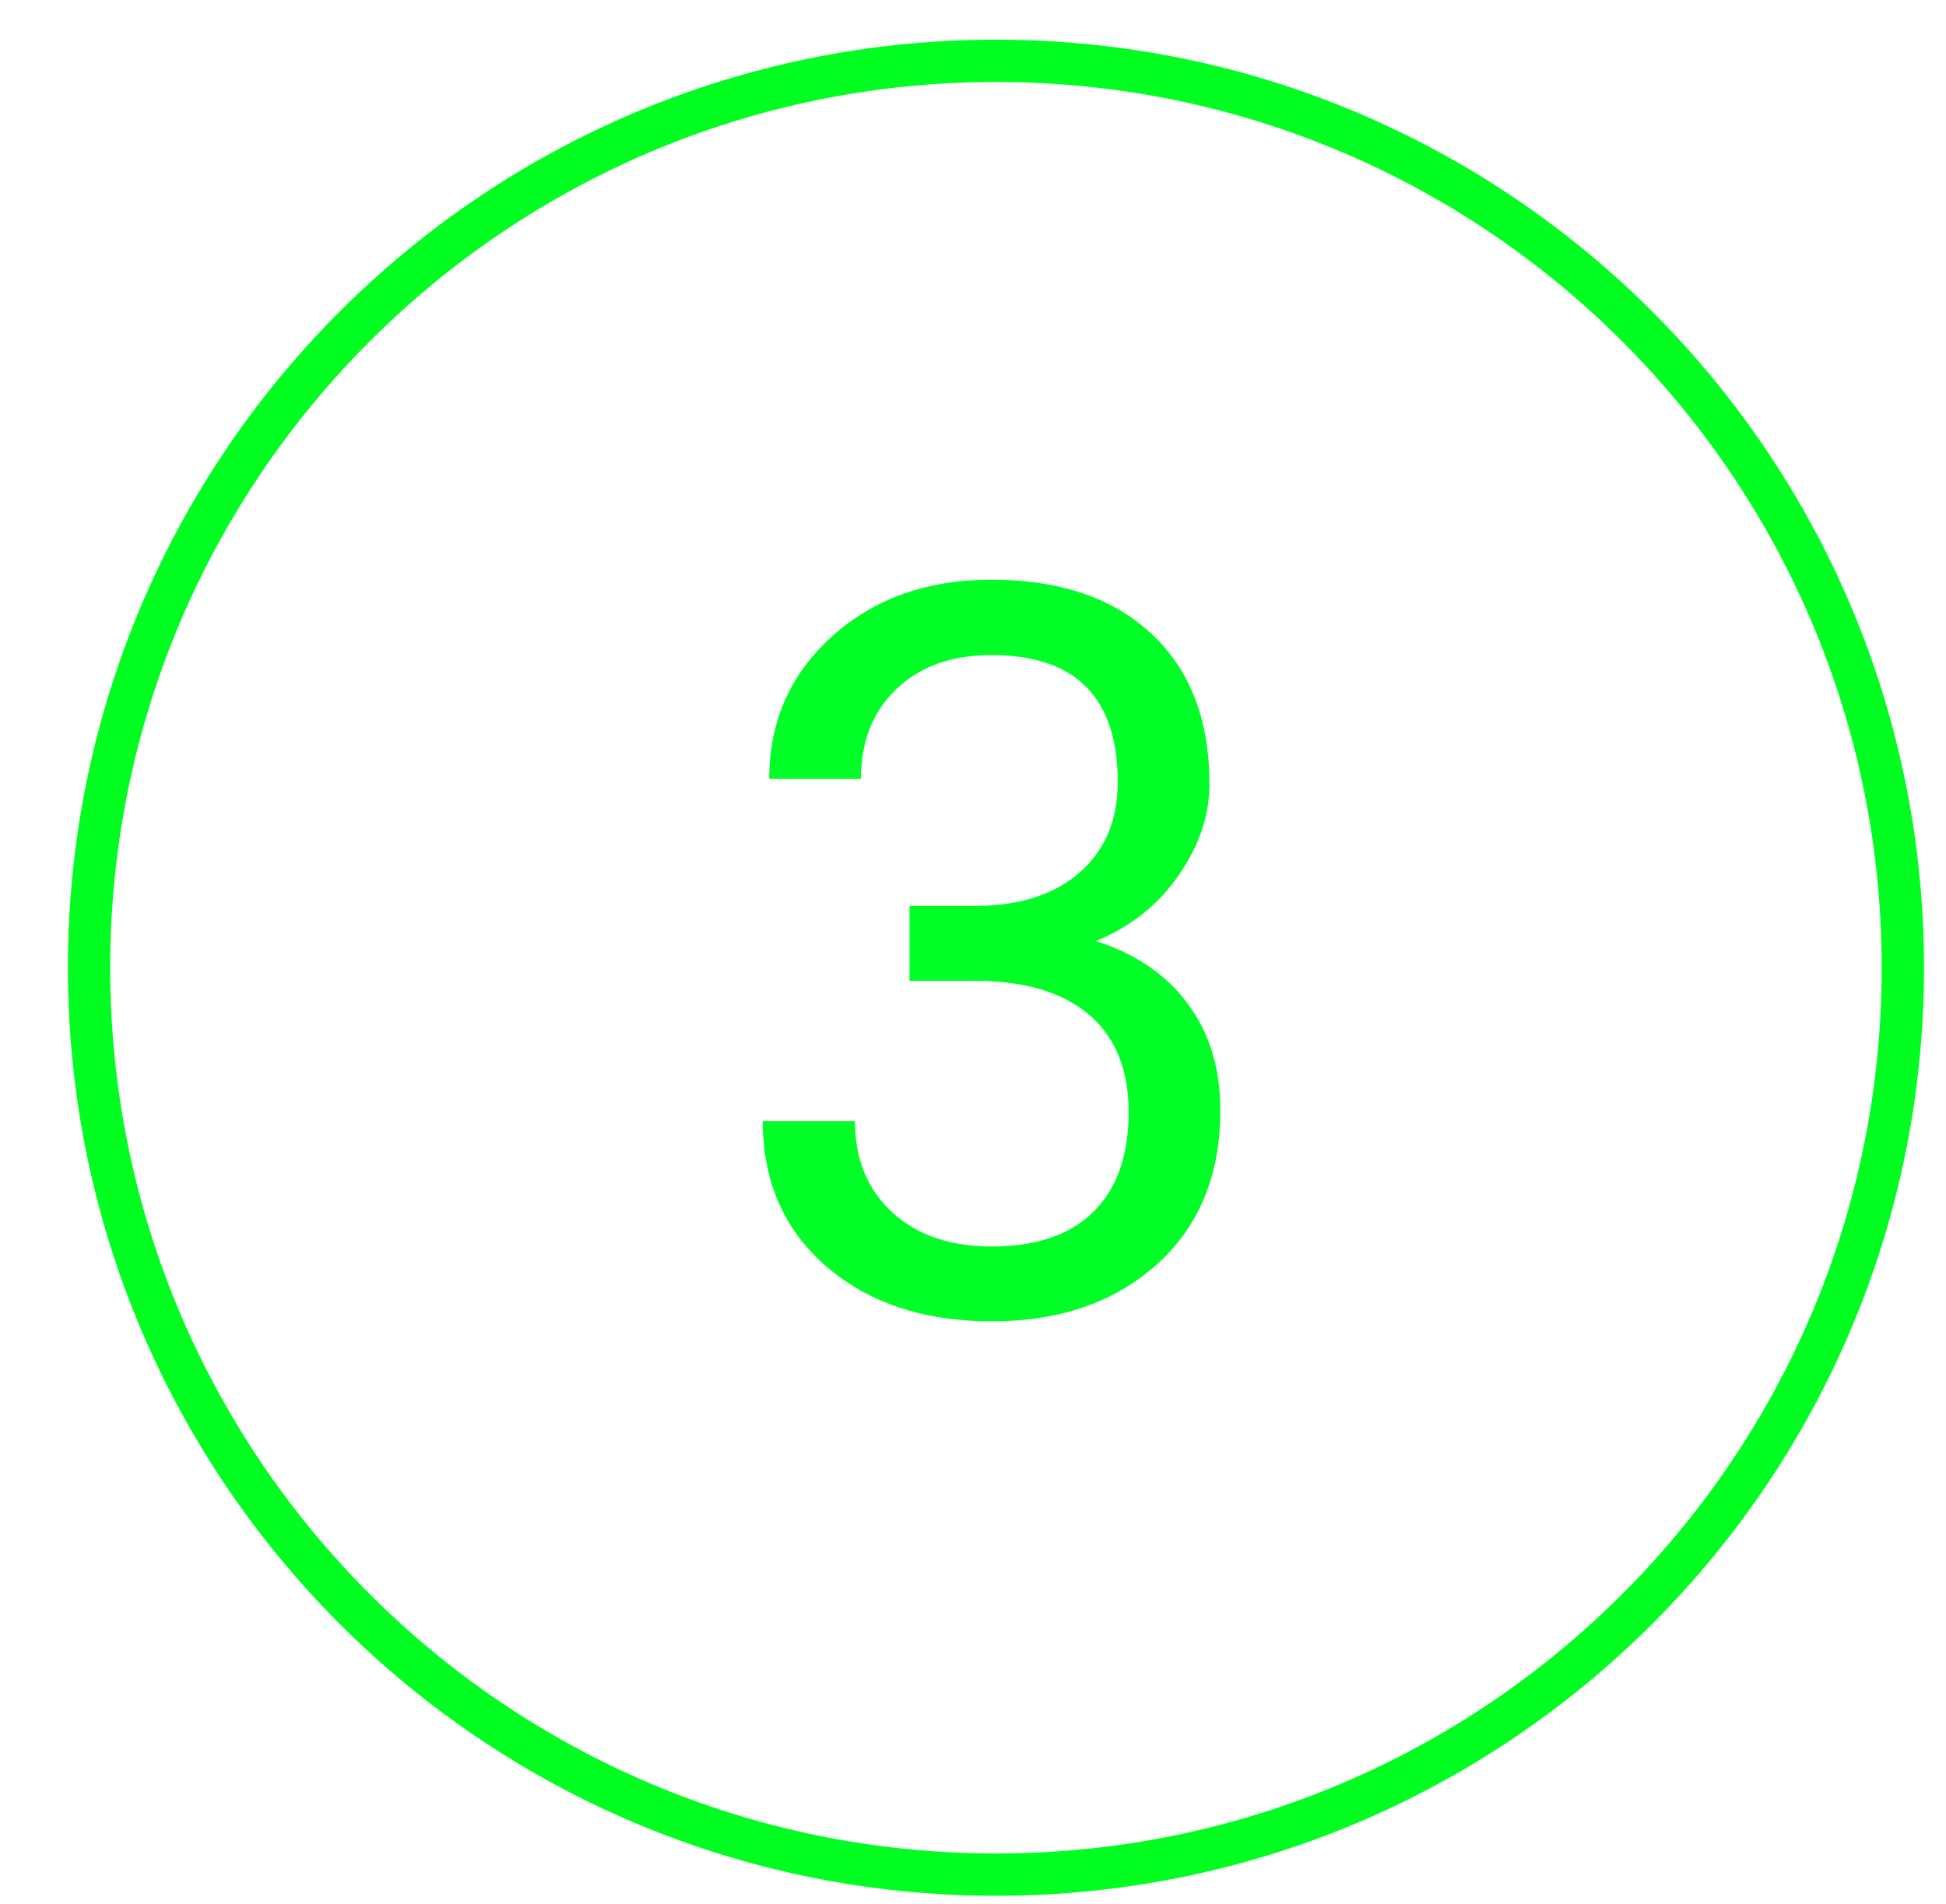 <svg width="46" height="45" viewBox="0 0 46 45" fill="none" xmlns="http://www.w3.org/2000/svg">
<g clip-path="url(#clip0_2470_25420)">
<path d="M44.98 22.875C44.98 34.715 35.383 44.312 23.543 44.312C11.703 44.312 2.105 34.715 2.105 22.875C2.105 11.035 11.703 1.438 23.543 1.438C35.383 1.438 44.98 11.035 44.98 22.875Z" stroke="#00FE21"/>
<path d="M21.499 21.414H23.128C24.151 21.398 24.956 21.129 25.542 20.605C26.128 20.082 26.421 19.375 26.421 18.484C26.421 16.484 25.425 15.484 23.433 15.484C22.495 15.484 21.745 15.754 21.183 16.293C20.628 16.824 20.351 17.531 20.351 18.414H18.183C18.183 17.062 18.675 15.941 19.659 15.051C20.651 14.152 21.909 13.703 23.433 13.703C25.042 13.703 26.304 14.129 27.218 14.98C28.132 15.832 28.589 17.016 28.589 18.531C28.589 19.273 28.347 19.992 27.862 20.688C27.386 21.383 26.733 21.902 25.905 22.246C26.843 22.543 27.565 23.035 28.073 23.723C28.589 24.41 28.847 25.25 28.847 26.242C28.847 27.773 28.347 28.988 27.347 29.887C26.347 30.785 25.046 31.234 23.444 31.234C21.843 31.234 20.538 30.801 19.53 29.934C18.53 29.066 18.03 27.922 18.03 26.5H20.21C20.21 27.398 20.503 28.117 21.089 28.656C21.675 29.195 22.46 29.465 23.444 29.465C24.491 29.465 25.292 29.191 25.847 28.645C26.401 28.098 26.679 27.312 26.679 26.289C26.679 25.297 26.374 24.535 25.765 24.004C25.155 23.473 24.276 23.199 23.128 23.184H21.499V21.414Z" fill="#00FF27"/>
</g>
<defs>
<clipPath id="clip0_2470_25420">
<rect width="45" height="45" fill="white" transform="translate(0.667)"/>
</clipPath>
</defs>
</svg>
